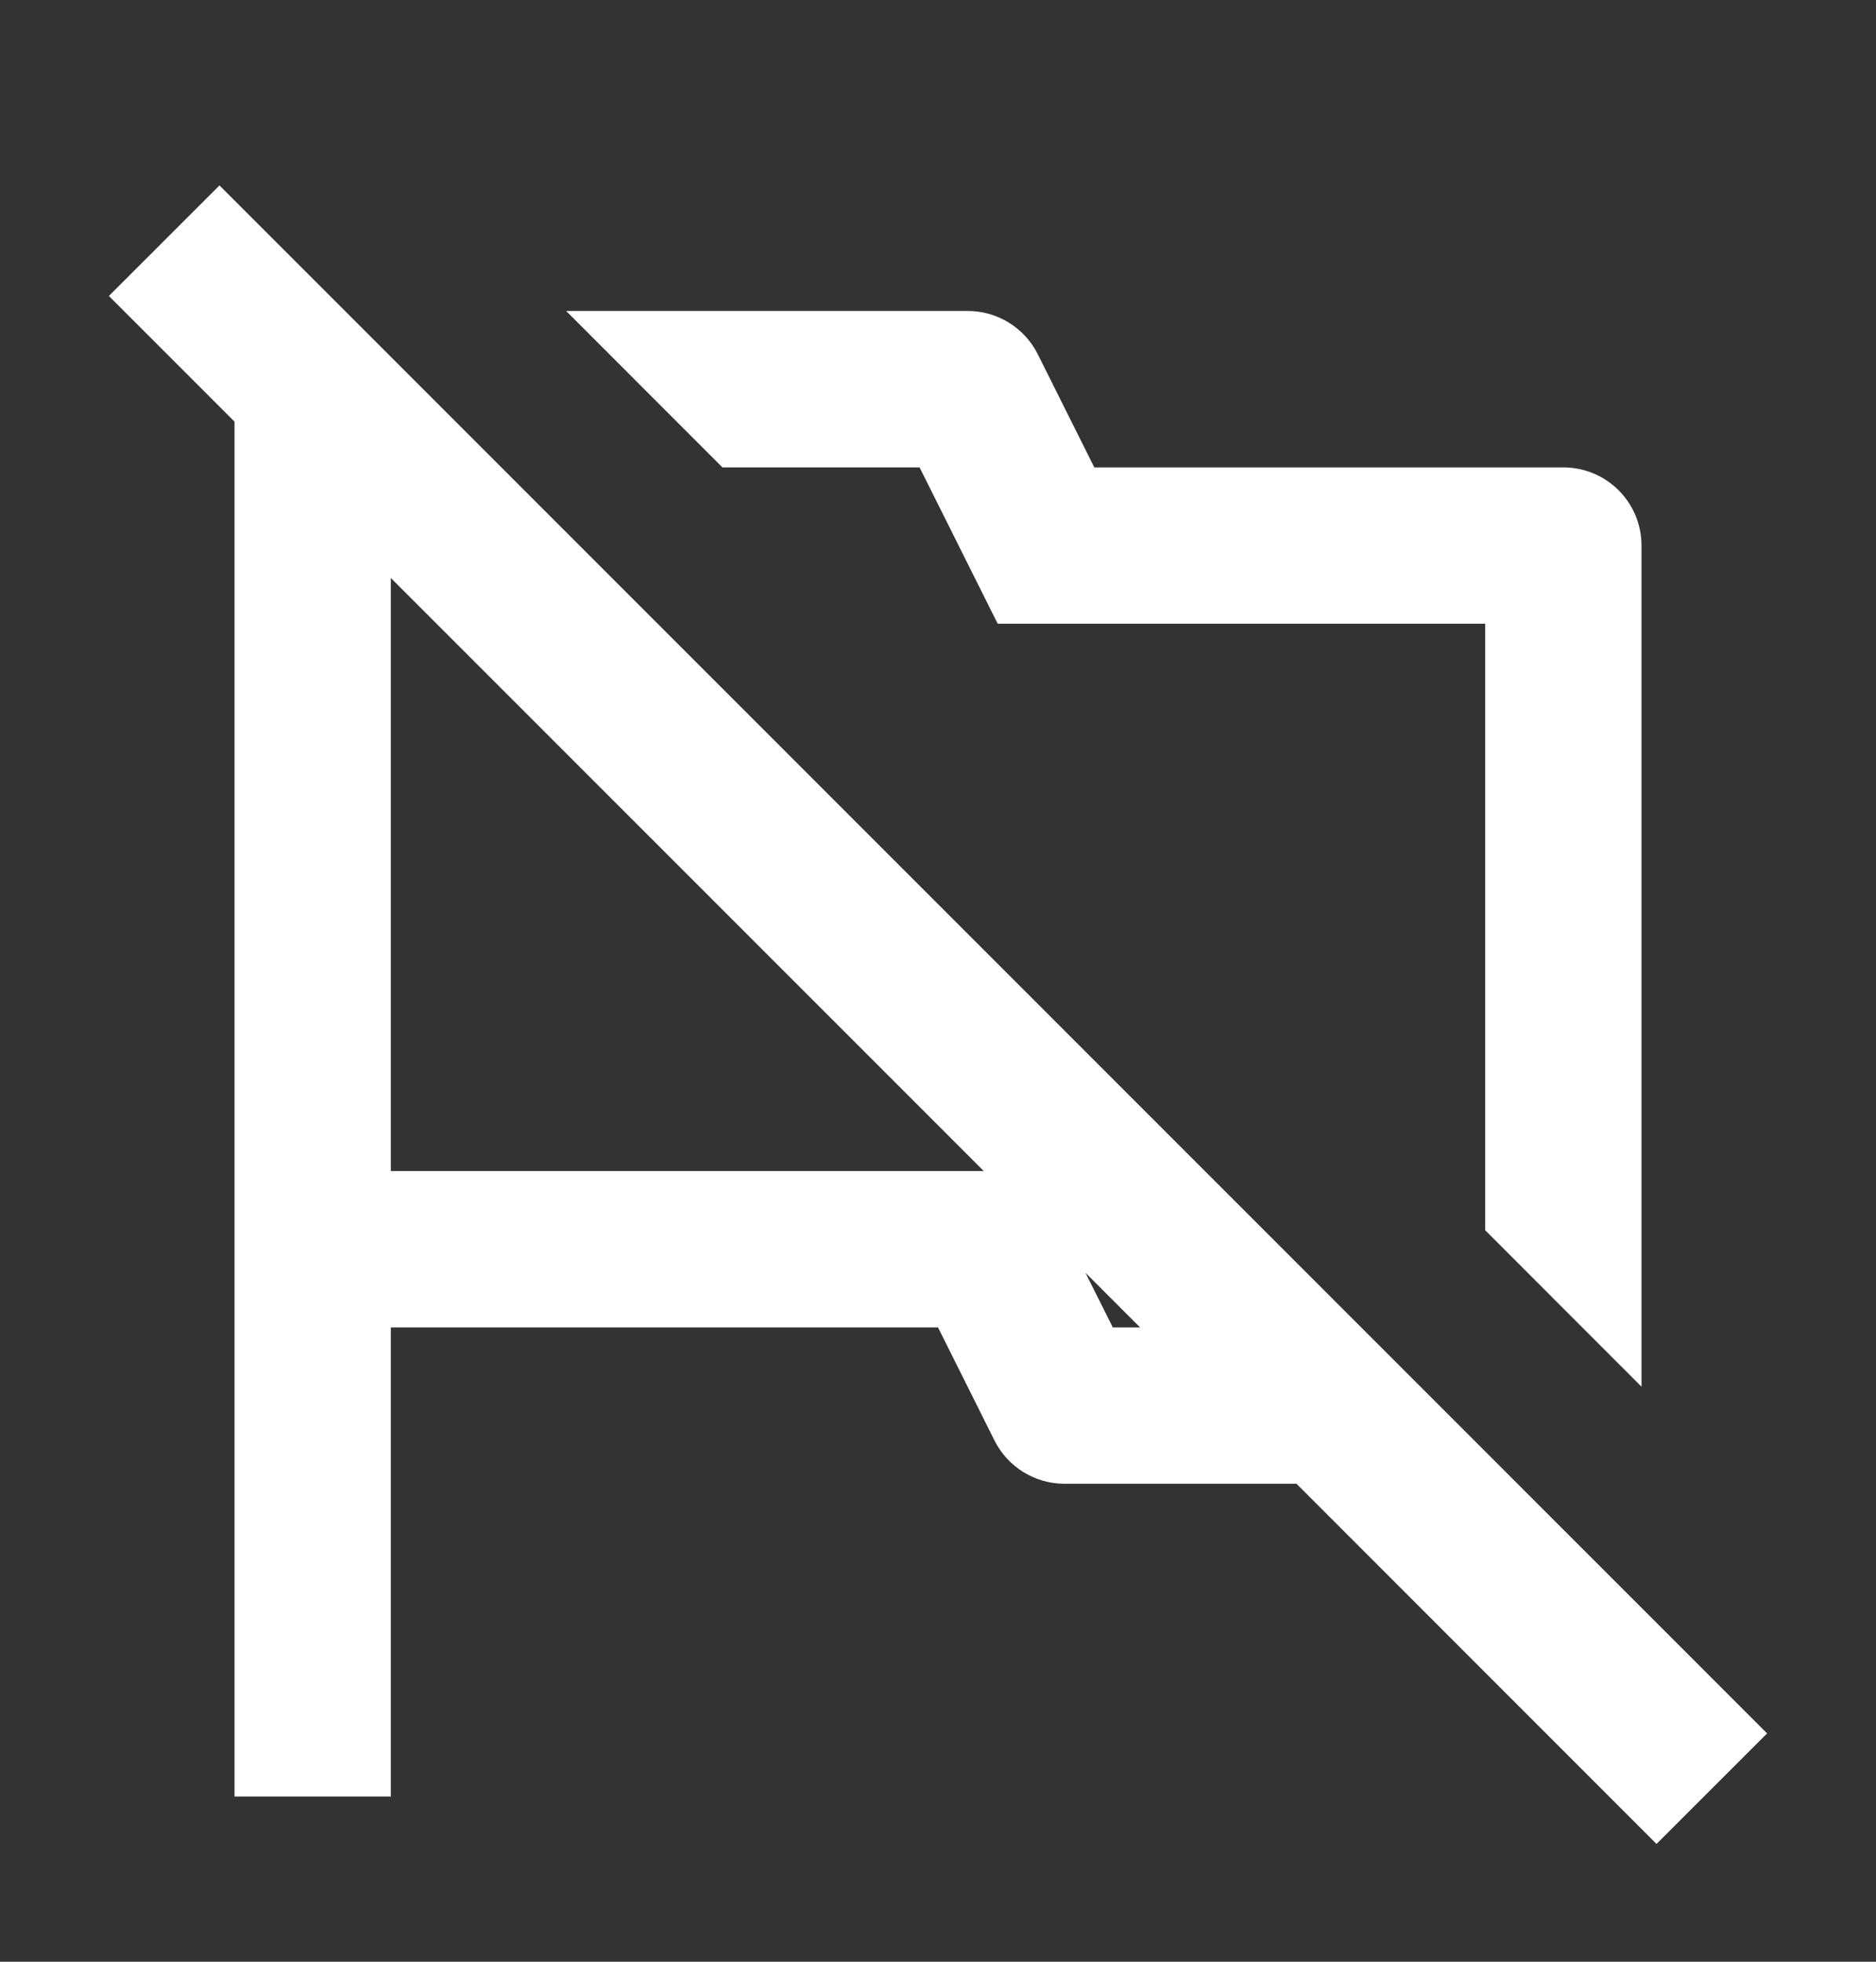 <svg width="22" height="23" viewBox="0 0 22 23" fill="none" xmlns="http://www.w3.org/2000/svg">
<rect x="0" y="0" width="22" height="23" fill="#333333" stroke="none"/>
<path d="M15.204 17.396L19.426 21.619L20.723 20.323L2.574 2.174L1.277 3.47L2.75 4.943V21.063H4.583V15.563H11L11.663 16.89C11.819 17.2 12.136 17.396 12.483 17.396H15.204ZM13.37 15.563H13.05L12.729 14.922L13.37 15.563ZM11.537 13.73H4.583V6.776L11.537 13.73ZM19.25 6.396V16.258L17.417 14.424V7.313H11.7L10.784 5.48H8.472L6.639 3.646H11.35C11.697 3.646 12.015 3.843 12.17 4.153L12.833 5.48H18.333C18.84 5.48 19.25 5.89 19.25 6.396Z" fill="white"/>
</svg>

